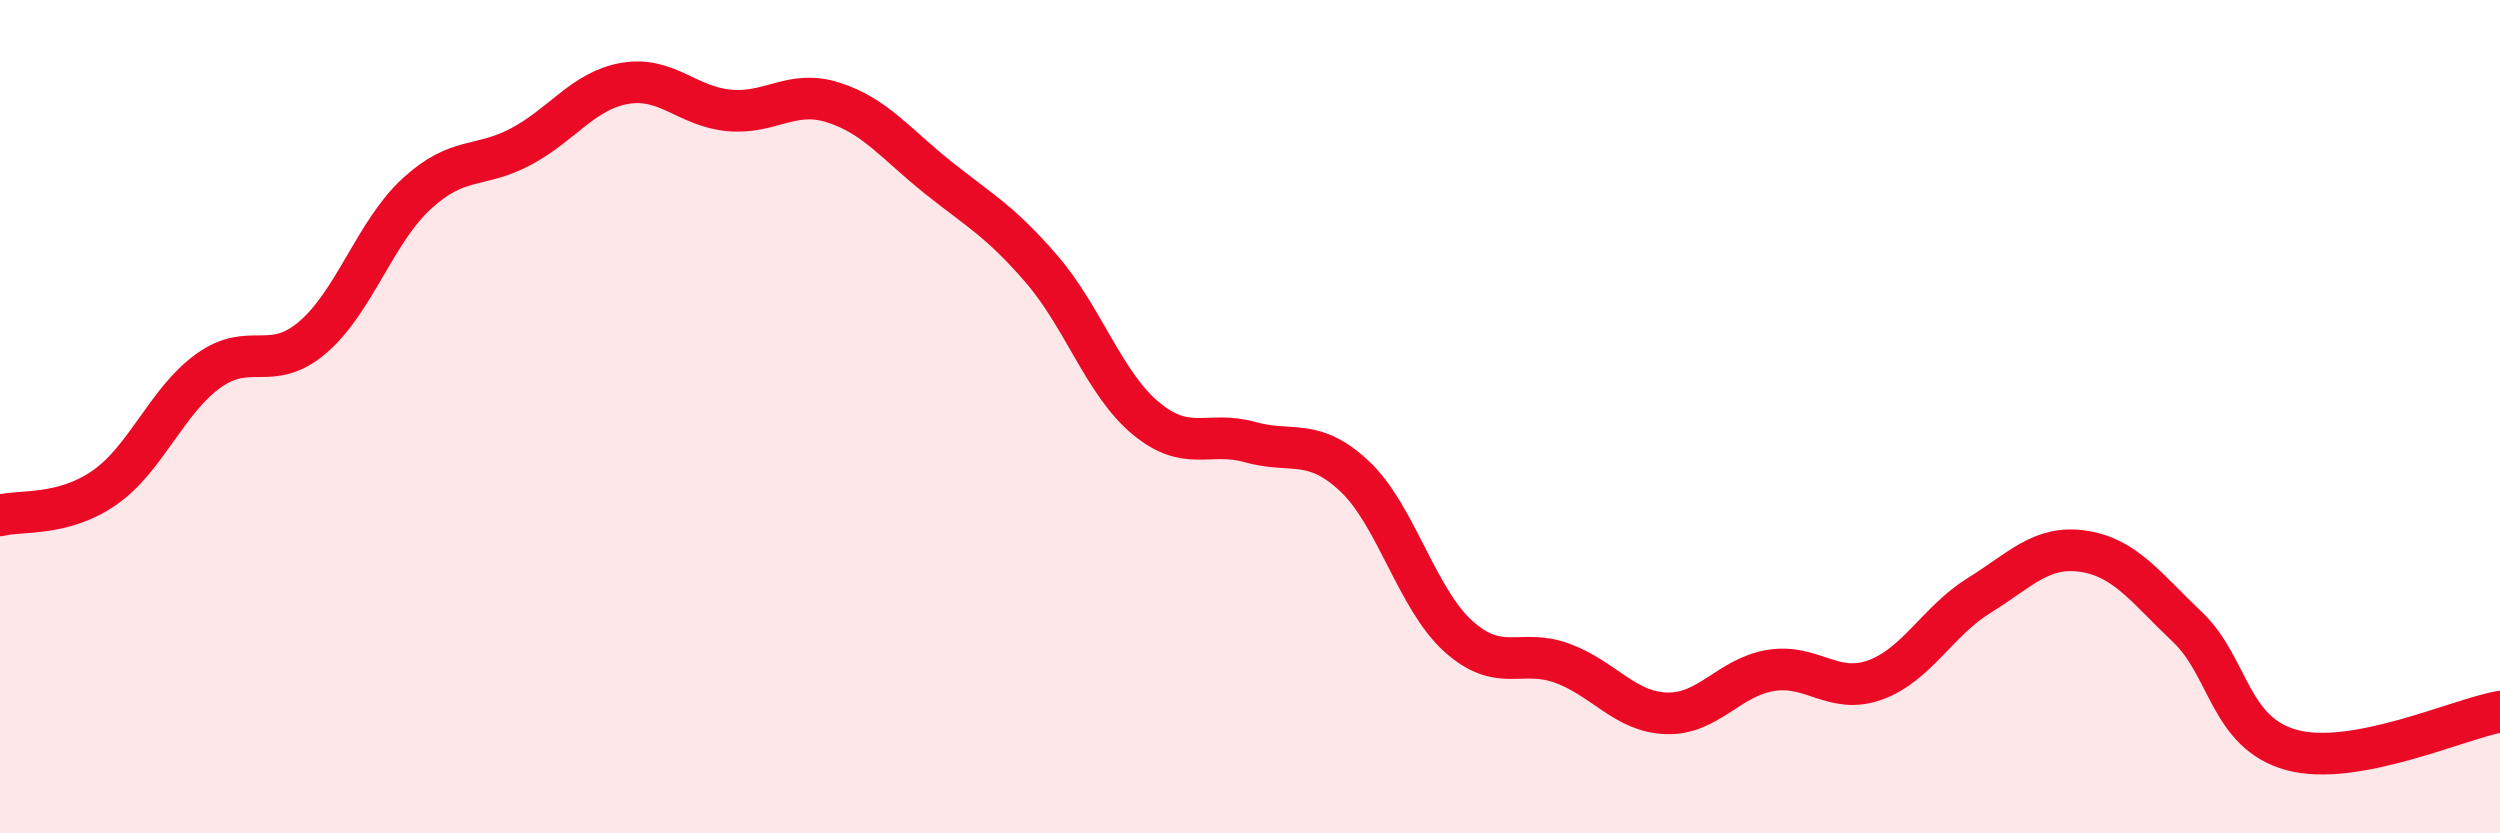 
    <svg width="60" height="20" viewBox="0 0 60 20" xmlns="http://www.w3.org/2000/svg">
      <path
        d="M 0,12.37 C 0.5,12.24 1.5,12.4 2.5,11.71 C 3.5,11.02 4,9.62 5,8.9 C 6,8.18 6.5,8.95 7.5,8.1 C 8.5,7.25 9,5.57 10,4.65 C 11,3.73 11.5,4.05 12.5,3.52 C 13.5,2.99 14,2.17 15,2 C 16,1.83 16.5,2.56 17.5,2.65 C 18.5,2.74 19,2.14 20,2.46 C 21,2.78 21.5,3.45 22.5,4.25 C 23.5,5.05 24,5.3 25,6.46 C 26,7.62 26.5,9.21 27.5,10.04 C 28.5,10.87 29,10.33 30,10.61 C 31,10.89 31.5,10.49 32.5,11.42 C 33.5,12.35 34,14.37 35,15.27 C 36,16.17 36.5,15.55 37.5,15.92 C 38.5,16.29 39,17.09 40,17.12 C 41,17.15 41.5,16.25 42.5,16.09 C 43.5,15.93 44,16.68 45,16.32 C 46,15.96 46.5,14.91 47.5,14.29 C 48.5,13.67 49,13.08 50,13.23 C 51,13.38 51.5,14.1 52.5,15.05 C 53.5,16 53.5,17.59 55,18 C 56.5,18.41 59,17.26 60,17.08L60 20L0 20Z"
        fill="#EB0A25"
        opacity="0.1"
        stroke-linecap="round"
        stroke-linejoin="round"
      />
      <path
        d="M 0,12.37 C 0.5,12.24 1.5,12.4 2.5,11.71 C 3.5,11.02 4,9.62 5,8.9 C 6,8.18 6.5,8.95 7.5,8.1 C 8.5,7.25 9,5.57 10,4.65 C 11,3.73 11.5,4.05 12.5,3.52 C 13.5,2.99 14,2.17 15,2 C 16,1.83 16.5,2.56 17.5,2.65 C 18.5,2.74 19,2.14 20,2.46 C 21,2.78 21.5,3.45 22.5,4.25 C 23.5,5.05 24,5.3 25,6.46 C 26,7.62 26.5,9.21 27.5,10.04 C 28.5,10.87 29,10.33 30,10.61 C 31,10.89 31.5,10.49 32.5,11.42 C 33.5,12.35 34,14.37 35,15.27 C 36,16.17 36.5,15.55 37.5,15.92 C 38.5,16.29 39,17.09 40,17.12 C 41,17.15 41.5,16.25 42.5,16.09 C 43.5,15.93 44,16.68 45,16.32 C 46,15.96 46.5,14.91 47.5,14.29 C 48.5,13.67 49,13.08 50,13.23 C 51,13.38 51.5,14.1 52.5,15.05 C 53.5,16 53.5,17.59 55,18 C 56.5,18.41 59,17.26 60,17.08"
        stroke="#EB0A25"
        stroke-width="1"
        fill="none"
        stroke-linecap="round"
        stroke-linejoin="round"
      />
    </svg>
  